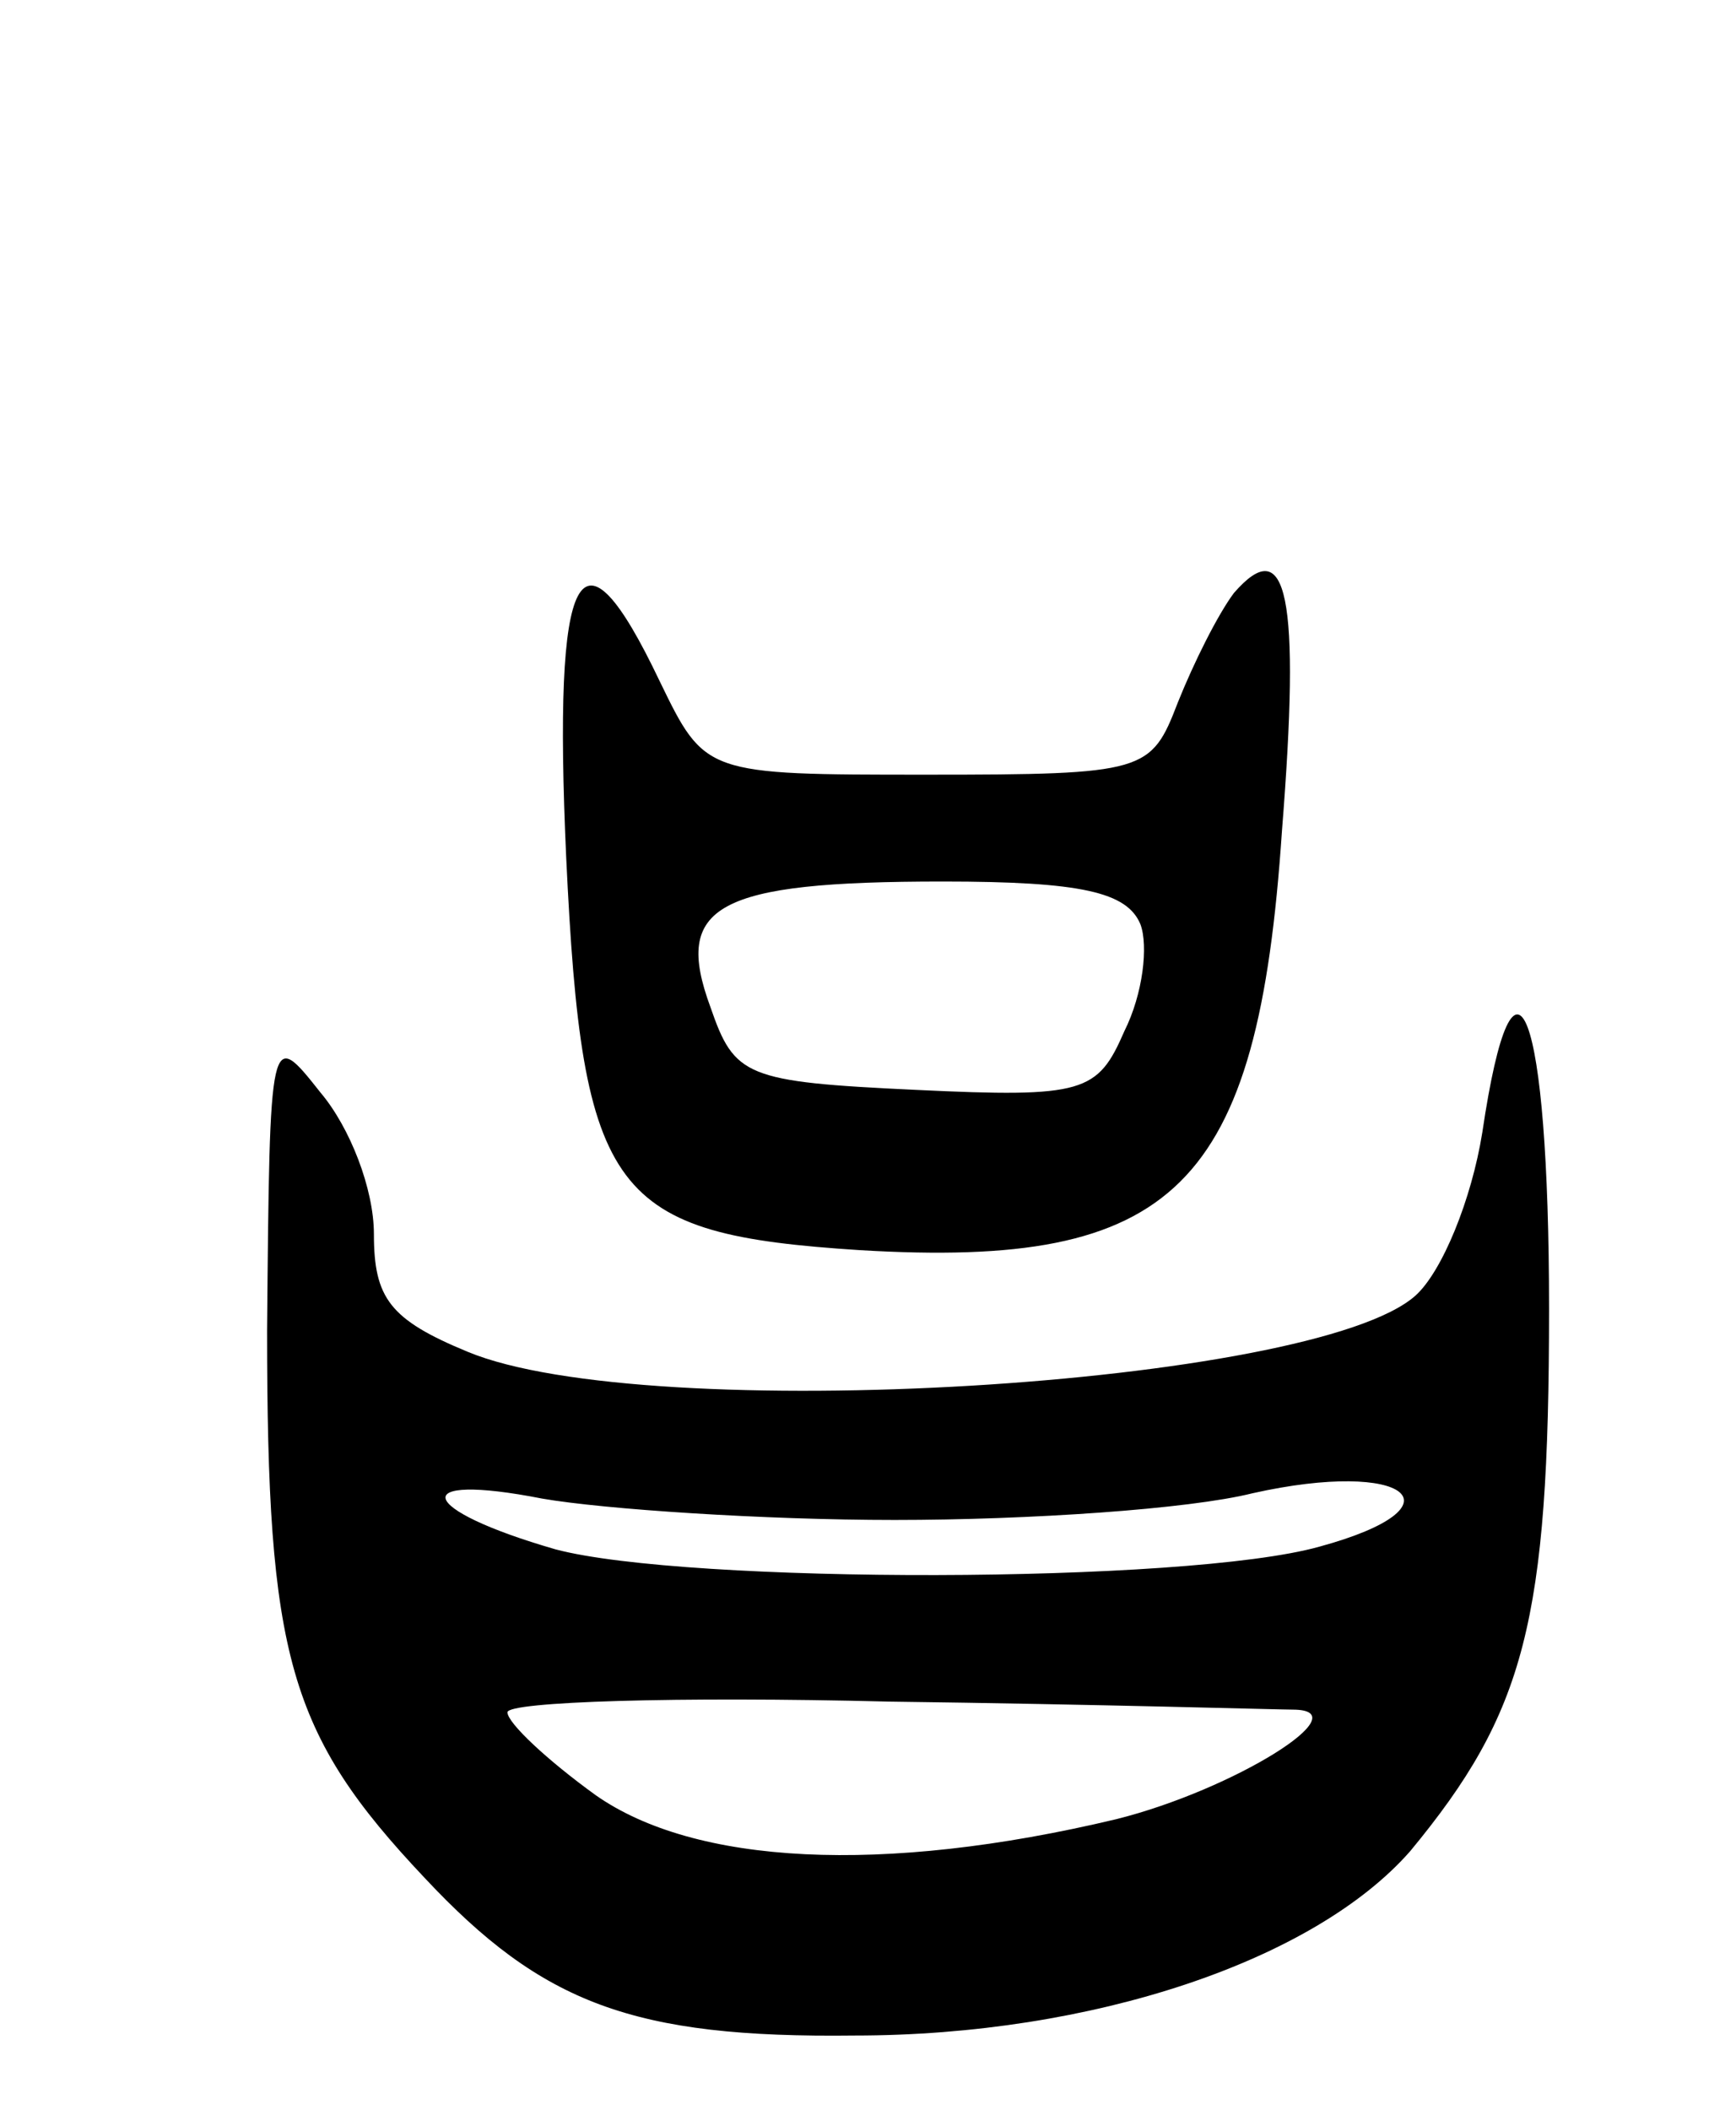 <svg version="1.0" xmlns="http://www.w3.org/2000/svg" width="65" height="79" viewBox="0 0 65 79" ><g transform="translate(0,79) scale(0.1,-0.1)" ><path d="M462 568 c-6 -8 -15 -26 -21 -41 -10 -26 -12 -27 -94 -27 -83 0 -83 0 -100 35 -30 63 -40 44 -35 -66 6 -127 17 -141 110 -147 118 -7 149 23 158 157 7 88 2 112 -18 89z m-35 -124 c3 -8 1 -26 -6 -40 -10 -23 -15 -25 -78 -22 -64 3 -68 5 -77 31 -14 38 2 47 87 47 52 0 69 -4 74 -16z"/><path d="M555 366 c-4 -25 -15 -52 -25 -61 -38 -34 -288 -49 -355 -21 -29 12 -35 20 -35 44 0 17 -9 40 -20 53 -19 24 -19 24 -20 -89 0 -122 8 -151 59 -205 44 -47 78 -60 161 -59 89 0 172 28 208 69 43 52 52 86 52 203 0 112 -13 147 -25 66z m-220 -145 c50 0 110 4 134 10 58 13 80 -5 25 -20 -50 -14 -237 -14 -286 -1 -52 15 -56 29 -5 19 23 -4 83 -8 132 -8z m149 -71 c26 0 -22 -30 -66 -41 -88 -21 -158 -17 -195 9 -18 13 -33 27 -33 31 0 4 64 6 143 4 78 -1 146 -3 151 -3z"/></g></svg> 
